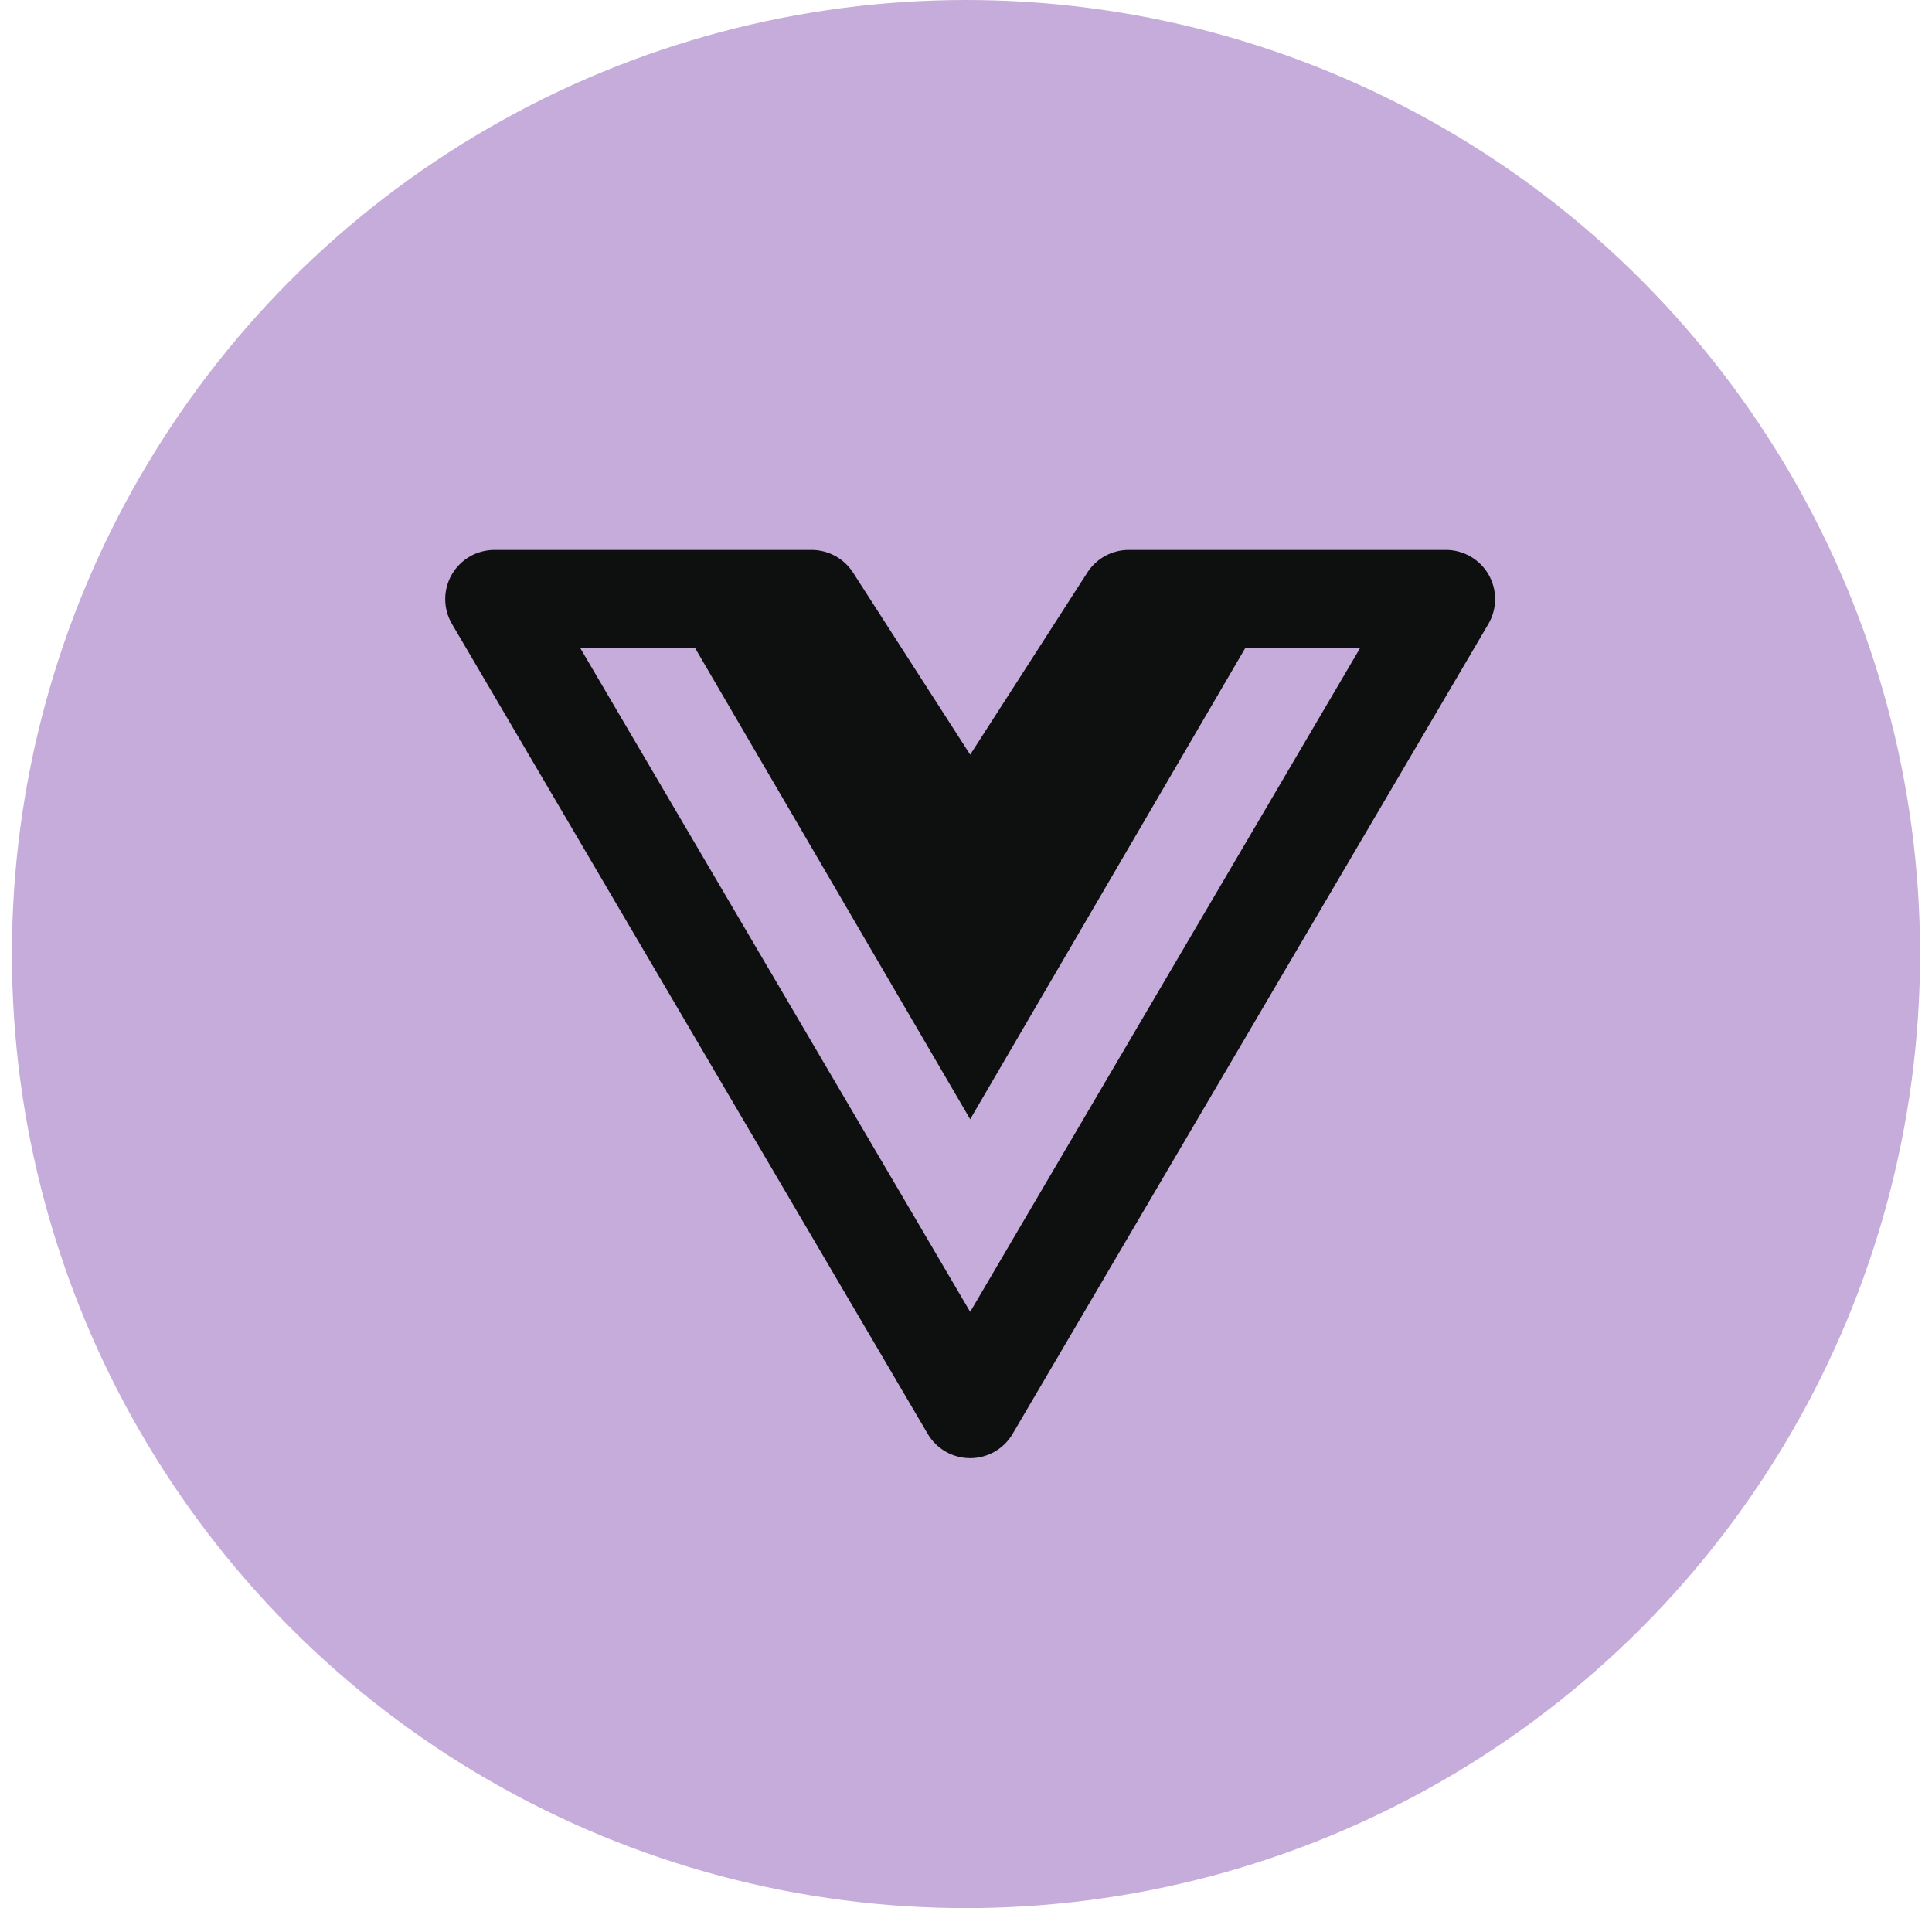 <svg width="81" height="80" viewBox="0 0 81 80" fill="none" xmlns="http://www.w3.org/2000/svg">
<ellipse cx="40.5" cy="40" rx="40" ry="40" fill="#C5ACDA"/>
<path d="M50.999 23.057H47.323C46.621 23.057 45.967 23.414 45.588 24.004L40.675 31.64L35.762 24.004C35.382 23.414 34.728 23.057 34.026 23.057H20.729C19.989 23.057 19.306 23.453 18.939 24.094C18.571 24.736 18.575 25.525 18.95 26.162L38.895 60.117C39.266 60.748 39.943 61.135 40.675 61.135C41.407 61.135 42.084 60.748 42.454 60.117L62.4 26.162C62.774 25.525 62.778 24.736 62.411 24.094C62.043 23.453 61.36 23.057 60.62 23.057H51.038C51.025 23.057 51.012 23.057 50.999 23.057ZM29.148 27.18L40.675 46.926L52.202 27.18H57.017L40.675 55.001L24.333 27.18H29.148Z" fill="#0E100F"/>
</svg>
